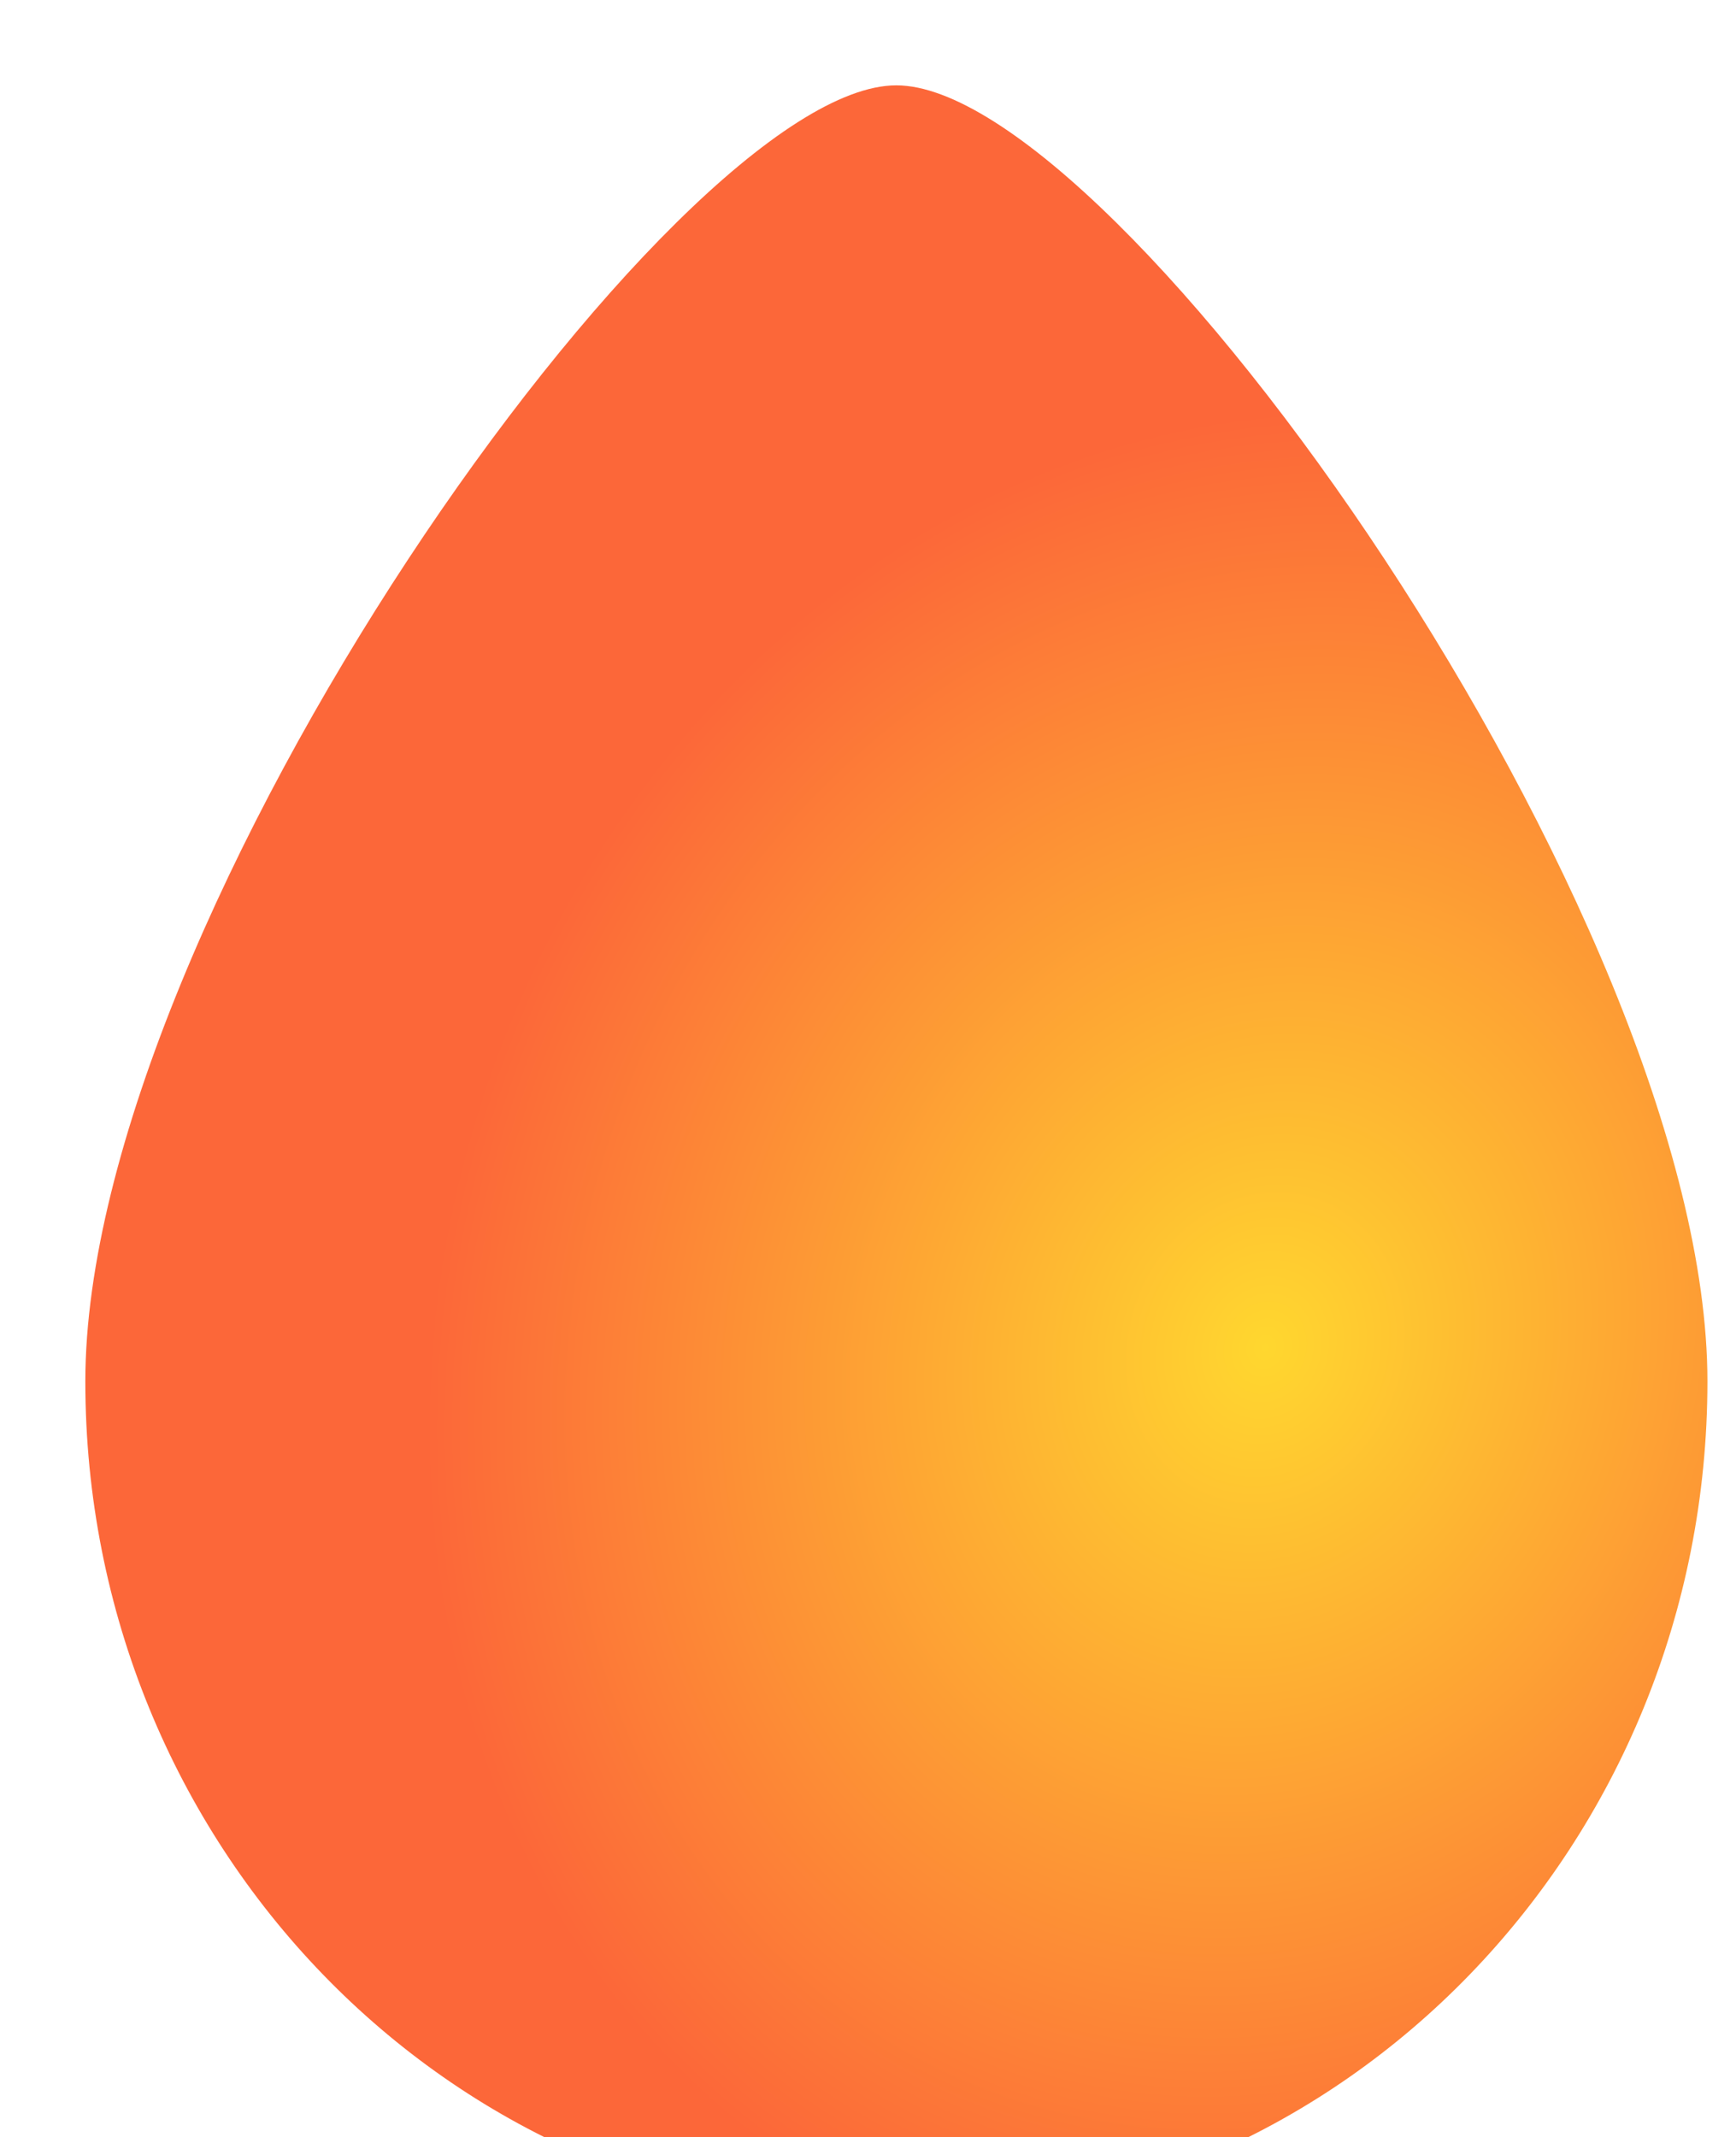 <?xml version="1.0" encoding="utf-8"?>
<svg xmlns="http://www.w3.org/2000/svg" fill="none" height="100%" overflow="visible" preserveAspectRatio="none" style="display: block;" viewBox="0 0 13 16" width="100%">
<g filter="url(#filter0_i_0_6324)" id="Ellipse 6">
<path d="M12.147 9.704C12.147 13.172 9.428 15.983 6.073 15.983C2.719 15.983 0 13.172 0 9.704C0 6.236 4.417 0 6.073 0C7.73 0 12.147 6.236 12.147 9.704Z" fill="url(#paint0_radial_0_6324)"/>
</g>
<defs>
<filter color-interpolation-filters="sRGB" filterUnits="userSpaceOnUse" height="16.622" id="filter0_i_0_6324" width="12.786" x="0" y="0">
<feFlood flood-opacity="0" result="BackgroundImageFix"/>
<feBlend in="SourceGraphic" in2="BackgroundImageFix" mode="normal" result="shape"/>
<feColorMatrix in="SourceAlpha" result="hardAlpha" type="matrix" values="0 0 0 0 0 0 0 0 0 0 0 0 0 0 0 0 0 0 127 0"/>
<feOffset dx="0.639" dy="0.639"/>
<feGaussianBlur stdDeviation="0.32"/>
<feComposite in2="hardAlpha" k2="-1" k3="1" operator="arithmetic"/>
<feColorMatrix type="matrix" values="0 0 0 0 1 0 0 0 0 0.979 0 0 0 0 0.979 0 0 0 0.25 0"/>
<feBlend in2="shape" mode="normal" result="effect1_innerShadow_0_6324"/>
</filter>
<radialGradient cx="0" cy="0" gradientTransform="translate(8.834 9.418) rotate(112.809) scale(7.121 6.158)" gradientUnits="userSpaceOnUse" id="paint0_radial_0_6324" r="1">
<stop stop-color="#FFD72F"/>
<stop offset="1" stop-color="#FC6739"/>
</radialGradient>
</defs>
</svg>